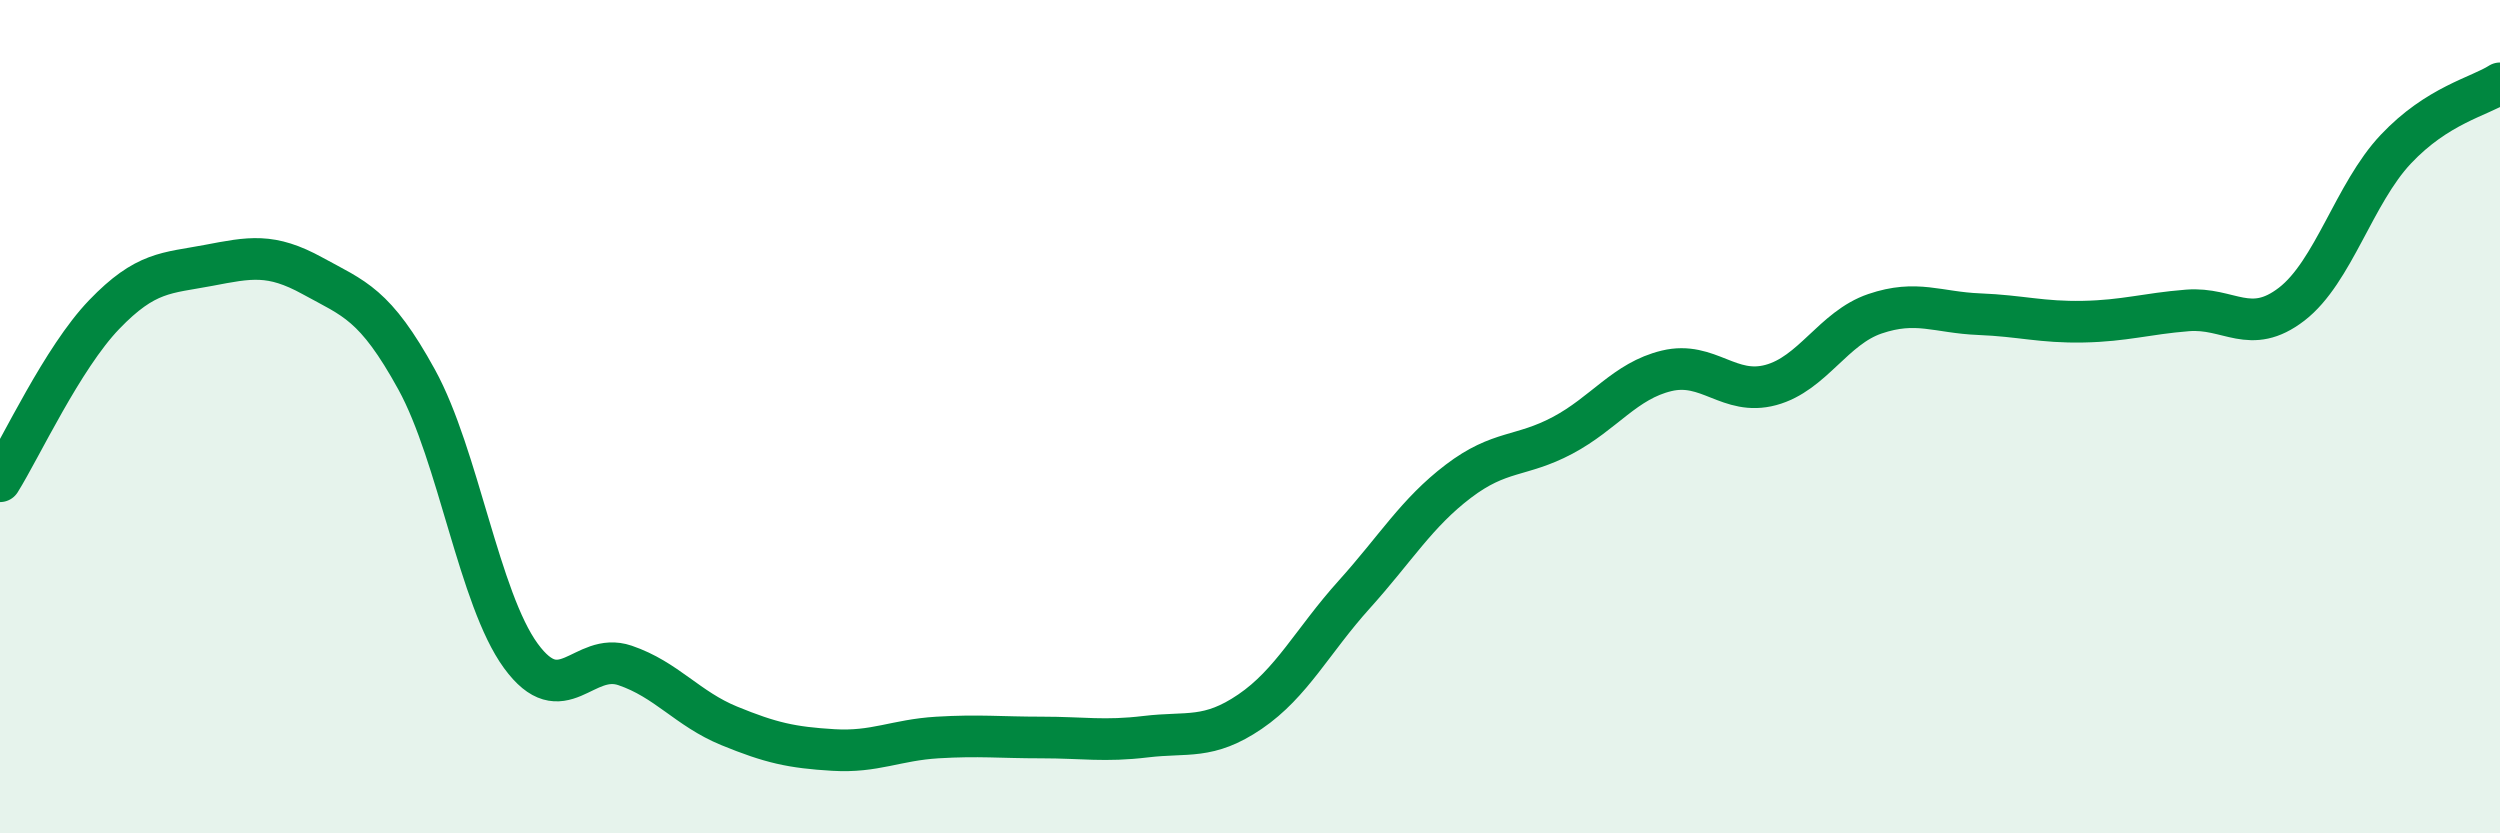 
    <svg width="60" height="20" viewBox="0 0 60 20" xmlns="http://www.w3.org/2000/svg">
      <path
        d="M 0,11.55 C 0.5,10.75 1.5,8.59 2.5,7.55 C 3.5,6.51 4,6.56 5,6.37 C 6,6.18 6.5,6.07 7.5,6.62 C 8.5,7.17 9,7.29 10,9.11 C 11,10.93 11.5,14.37 12.5,15.74 C 13.5,17.11 14,15.63 15,15.97 C 16,16.31 16.5,17.01 17.5,17.42 C 18.5,17.83 19,17.94 20,18 C 21,18.06 21.5,17.76 22.5,17.7 C 23.5,17.64 24,17.7 25,17.7 C 26,17.7 26.5,17.8 27.5,17.68 C 28.5,17.56 29,17.76 30,17.08 C 31,16.4 31.5,15.38 32.5,14.27 C 33.5,13.16 34,12.31 35,11.55 C 36,10.79 36.5,10.98 37.5,10.45 C 38.5,9.92 39,9.14 40,8.9 C 41,8.66 41.5,9.51 42.5,9.24 C 43.5,8.97 44,7.87 45,7.53 C 46,7.19 46.5,7.5 47.5,7.54 C 48.5,7.58 49,7.74 50,7.72 C 51,7.7 51.5,7.53 52.5,7.45 C 53.5,7.37 54,8.07 55,7.3 C 56,6.53 56.5,4.64 57.5,3.58 C 58.5,2.52 59.5,2.32 60,2L60 20L0 20Z"
        fill="#008740"
        opacity="0.1"
        stroke-linecap="round"
        stroke-linejoin="round"
      />
      <path
        d="M 0,11.55 C 0.5,10.75 1.5,8.59 2.5,7.55 C 3.5,6.51 4,6.56 5,6.37 C 6,6.18 6.5,6.07 7.5,6.62 C 8.5,7.17 9,7.29 10,9.11 C 11,10.93 11.5,14.37 12.5,15.74 C 13.5,17.11 14,15.63 15,15.97 C 16,16.31 16.5,17.01 17.5,17.42 C 18.5,17.83 19,17.94 20,18 C 21,18.06 21.5,17.76 22.5,17.7 C 23.5,17.64 24,17.7 25,17.7 C 26,17.7 26.5,17.8 27.5,17.68 C 28.5,17.56 29,17.76 30,17.08 C 31,16.4 31.5,15.38 32.5,14.27 C 33.5,13.16 34,12.31 35,11.55 C 36,10.79 36.5,10.98 37.5,10.45 C 38.5,9.92 39,9.14 40,8.9 C 41,8.66 41.5,9.51 42.5,9.24 C 43.5,8.97 44,7.87 45,7.53 C 46,7.19 46.5,7.5 47.5,7.54 C 48.5,7.58 49,7.74 50,7.72 C 51,7.7 51.5,7.53 52.5,7.45 C 53.5,7.37 54,8.07 55,7.3 C 56,6.53 56.5,4.64 57.5,3.58 C 58.5,2.52 59.5,2.32 60,2"
        stroke="#008740"
        stroke-width="1"
        fill="none"
        stroke-linecap="round"
        stroke-linejoin="round"
      />
    </svg>
  